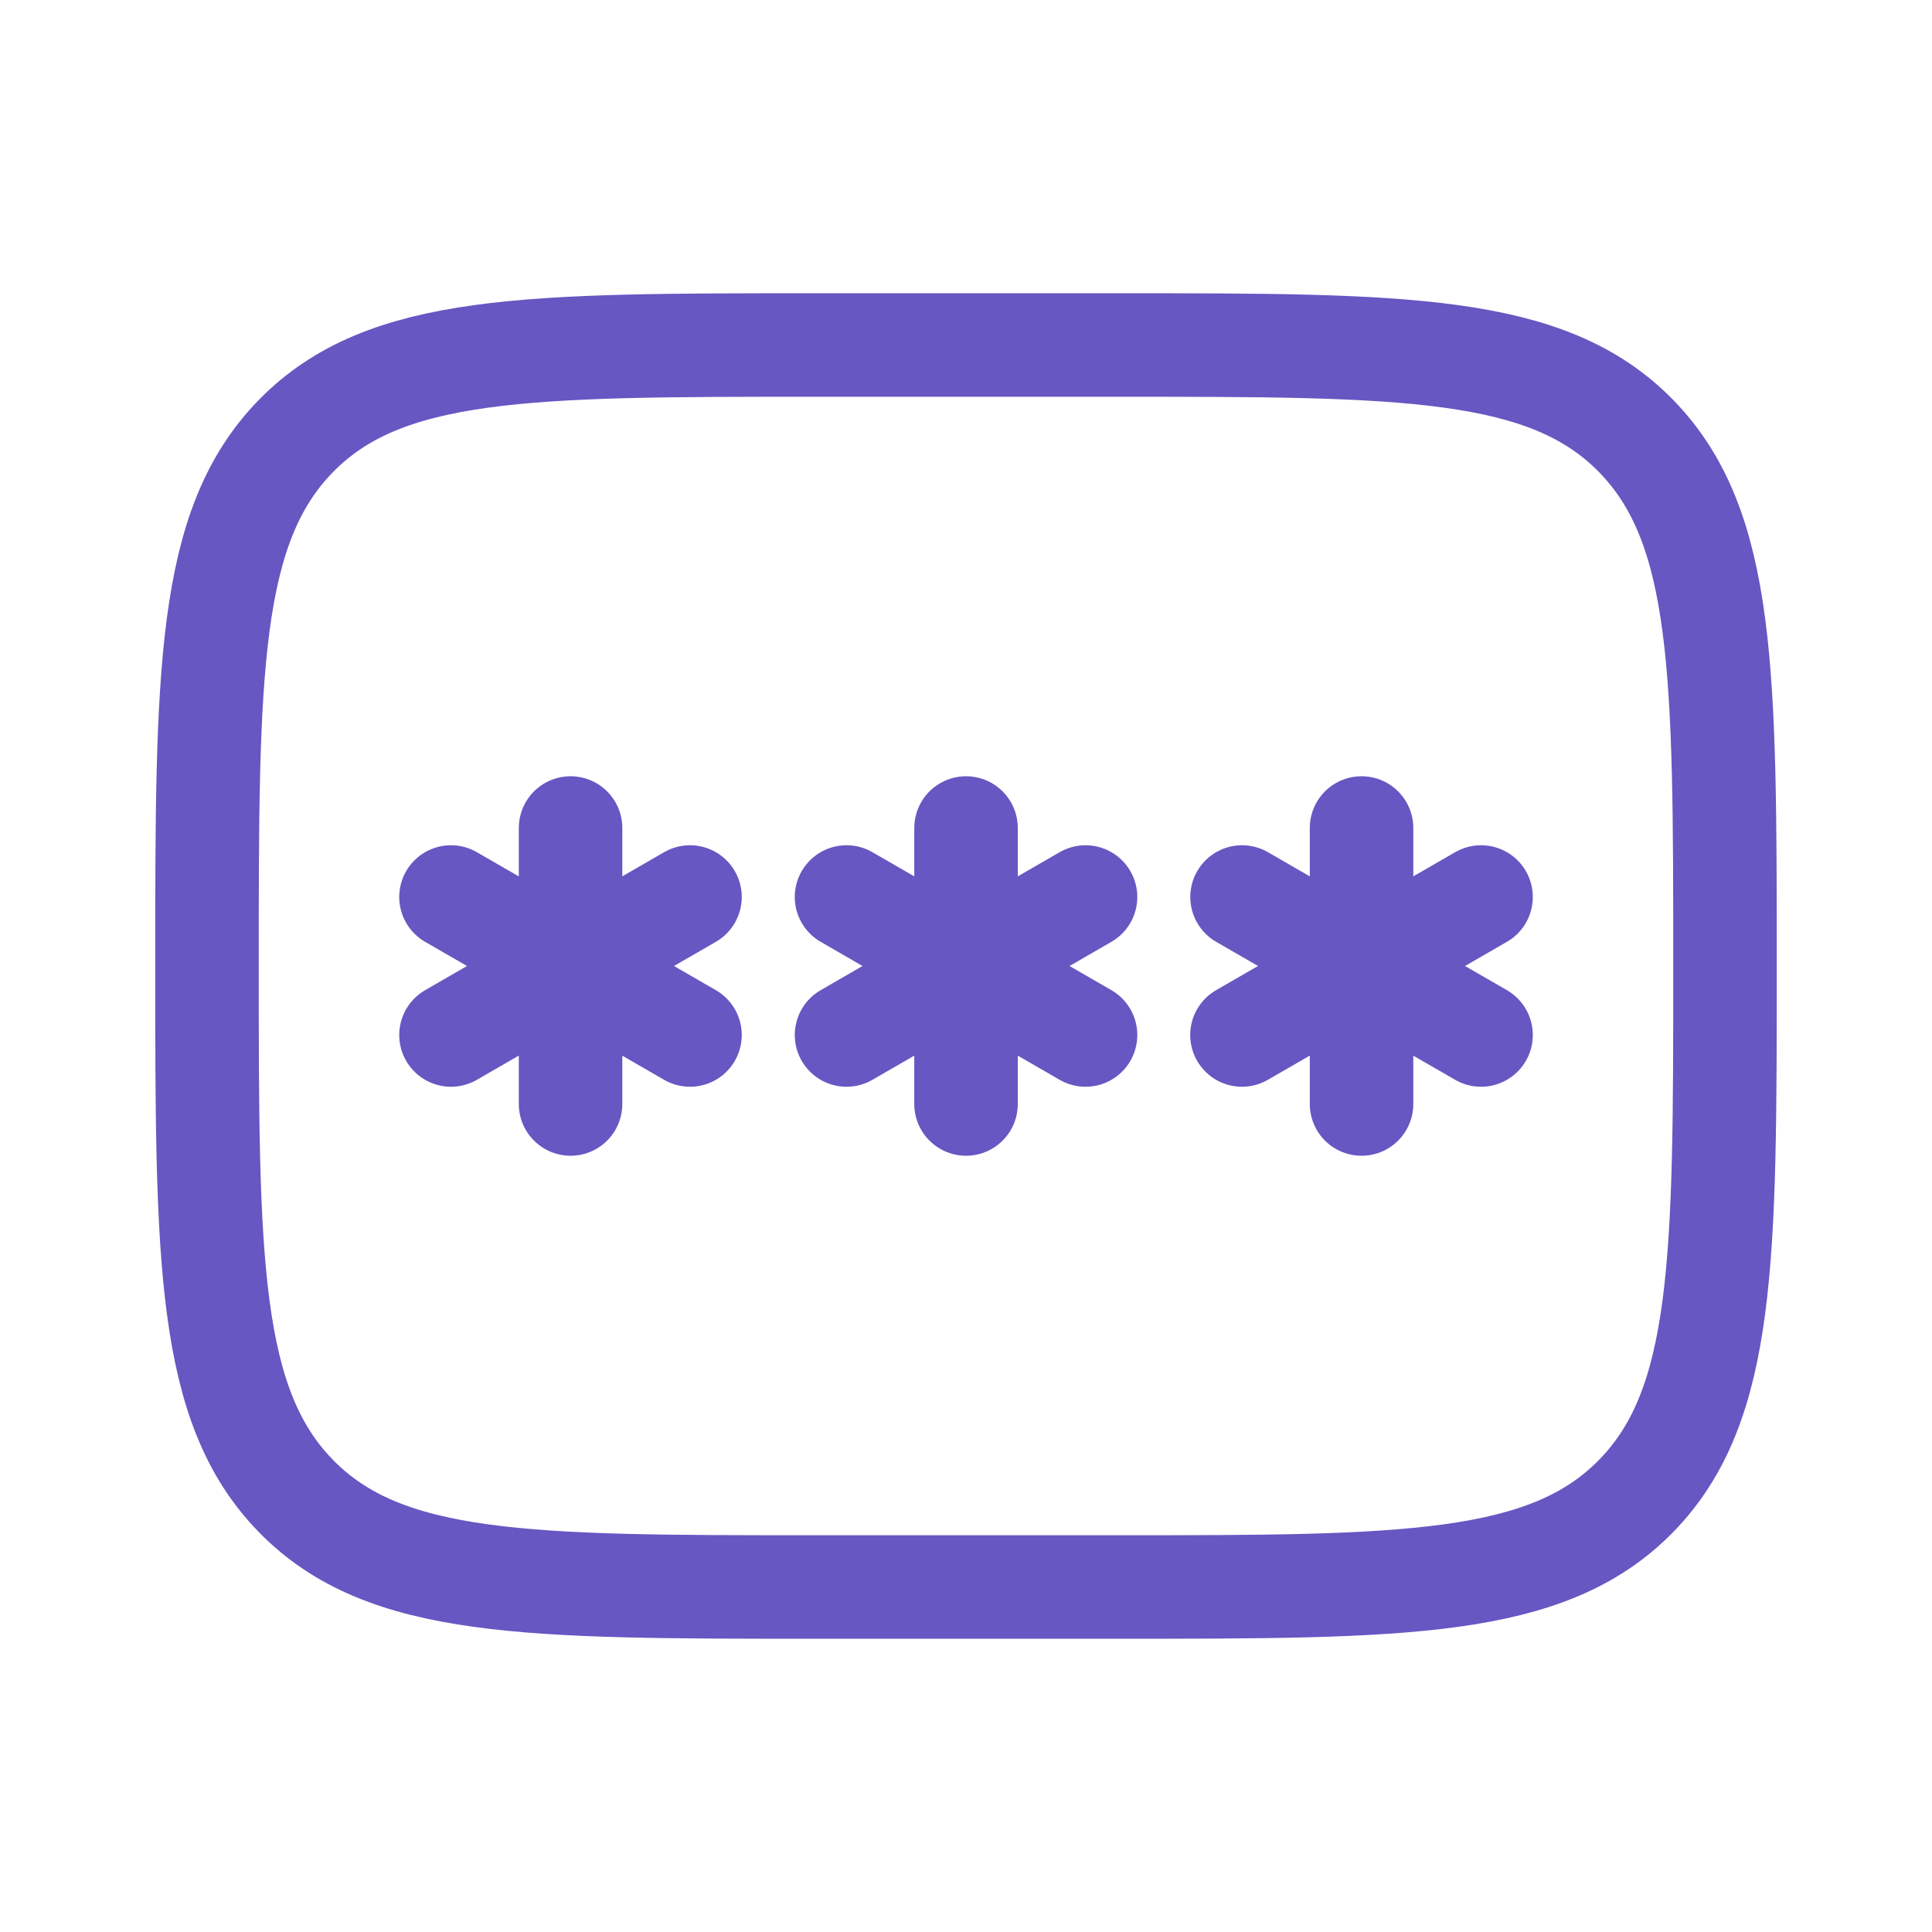 <svg width="56" height="56" viewBox="0 0 56 56" fill="none" xmlns="http://www.w3.org/2000/svg">
<path d="M6 28C6 19.515 6 15.272 8.578 12.637C11.157 10.002 15.304 10 23.6 10H32.4C40.696 10 44.845 10 47.422 12.637C49.998 15.274 50 19.515 50 28C50 36.485 50 40.728 47.422 43.363C44.843 45.998 40.696 46 32.4 46H23.6C15.304 46 11.155 46 8.578 43.363C6.002 40.726 6 36.485 6 28Z" stroke="#6657C2" stroke-width="3"/>
<path d="M28.001 24V32M24.537 26L31.465 30M31.465 26L24.537 30M16.538 24V32M13.072 26L20 30M20 26L13.072 30M39.465 24V32M36.001 26L42.929 30M42.929 26L35.999 30" stroke="#6657C2" stroke-width="3" stroke-linecap="round"/>
</svg>
